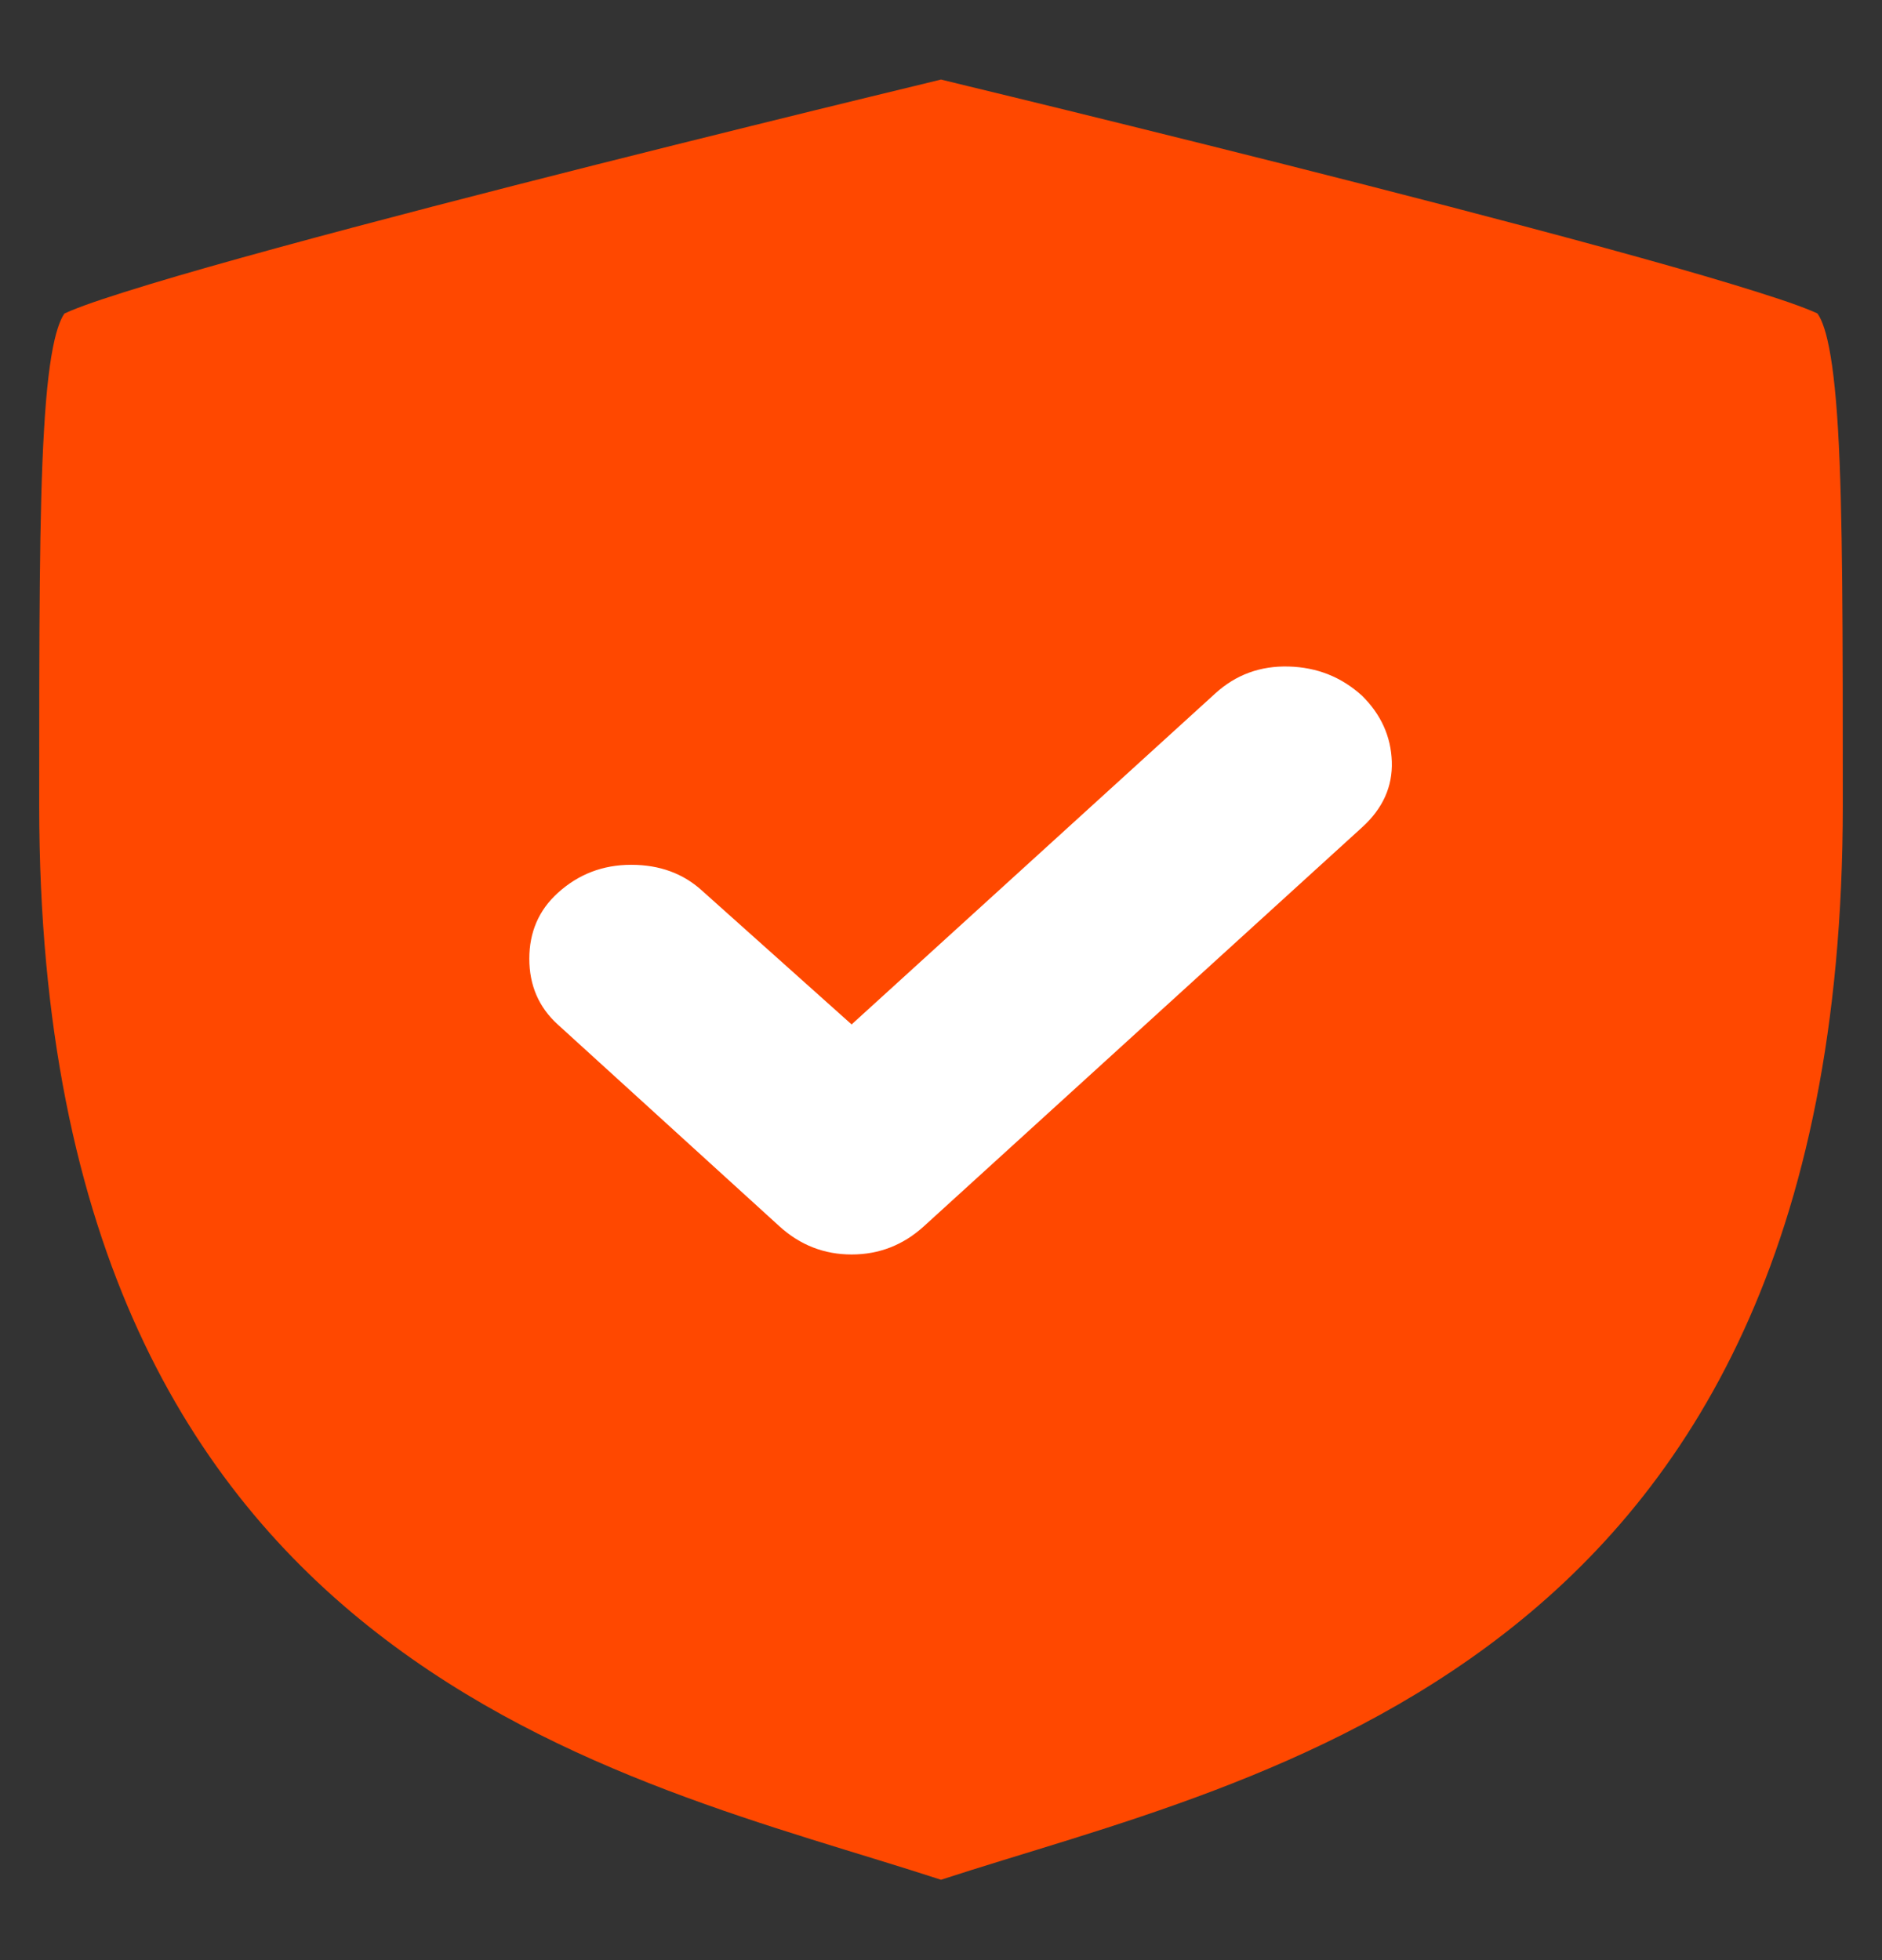 <svg width="24" height="25" viewBox="0 0 24 25" fill="none" xmlns="http://www.w3.org/2000/svg">
<rect x="0" y="0" width="24" height="25" fill="#333333" stroke="none"/>
<path d="M12.006 1.016C12.086 1.035 12.204 1.064 12.354 1.101C12.655 1.174 13.085 1.278 13.602 1.405C14.638 1.66 16.025 2.003 17.427 2.362C18.83 2.721 20.245 3.094 21.342 3.406C21.891 3.562 22.354 3.703 22.694 3.816C22.865 3.873 22.998 3.922 23.092 3.961C23.129 3.976 23.157 3.989 23.176 3.998C23.198 4.027 23.252 4.112 23.303 4.33C23.363 4.586 23.408 4.956 23.439 5.475C23.5 6.511 23.5 8.048 23.5 10.277C23.5 15.919 21.557 18.988 19.193 20.827C16.842 22.656 14.05 23.306 12 23.975C9.95 23.306 7.158 22.656 4.807 20.827C2.443 18.988 0.5 15.919 0.5 10.277C0.5 8.048 0.5 6.511 0.562 5.475C0.592 4.956 0.637 4.586 0.697 4.33C0.748 4.114 0.801 4.027 0.823 3.998C0.843 3.989 0.871 3.977 0.908 3.961C1.002 3.922 1.135 3.873 1.306 3.816C1.646 3.703 2.109 3.562 2.658 3.406C3.755 3.094 5.17 2.721 6.573 2.362C7.975 2.003 9.362 1.66 10.398 1.405C10.915 1.278 11.345 1.174 11.646 1.101C11.796 1.064 11.914 1.035 11.994 1.016C11.996 1.015 11.998 1.014 12 1.014C12.002 1.014 12.004 1.015 12.006 1.016Z" fill="#FF4800"/>
<path d="M10.86 13.066L8.953 11.36C8.712 11.14 8.411 11.03 8.049 11.03C7.687 11.03 7.375 11.15 7.112 11.39C6.871 11.609 6.75 11.889 6.75 12.228C6.75 12.567 6.871 12.847 7.112 13.066L9.94 15.641C10.203 15.88 10.51 16 10.86 16C11.211 16 11.518 15.88 11.781 15.641L17.371 10.551C17.634 10.312 17.76 10.032 17.749 9.713C17.738 9.394 17.612 9.114 17.371 8.875C17.108 8.635 16.796 8.511 16.434 8.501C16.072 8.491 15.76 8.605 15.497 8.845L10.86 13.066Z" fill="white"/>
<path d="M16.42 9C16.66 9.007 16.854 9.085 17.024 9.236C17.177 9.39 17.244 9.549 17.25 9.73C17.255 9.885 17.203 10.028 17.034 10.182L11.444 15.271C11.272 15.428 11.085 15.5 10.86 15.5C10.636 15.5 10.449 15.428 10.276 15.271L7.448 12.696C7.316 12.576 7.25 12.432 7.25 12.227C7.25 12.023 7.316 11.88 7.448 11.76C7.618 11.605 7.809 11.53 8.049 11.53C8.301 11.53 8.477 11.603 8.616 11.729L8.62 11.732L10.527 13.438L10.863 13.739L11.197 13.435L15.833 9.215C15.999 9.064 16.185 8.993 16.42 9Z" fill="white"/>
</svg>
